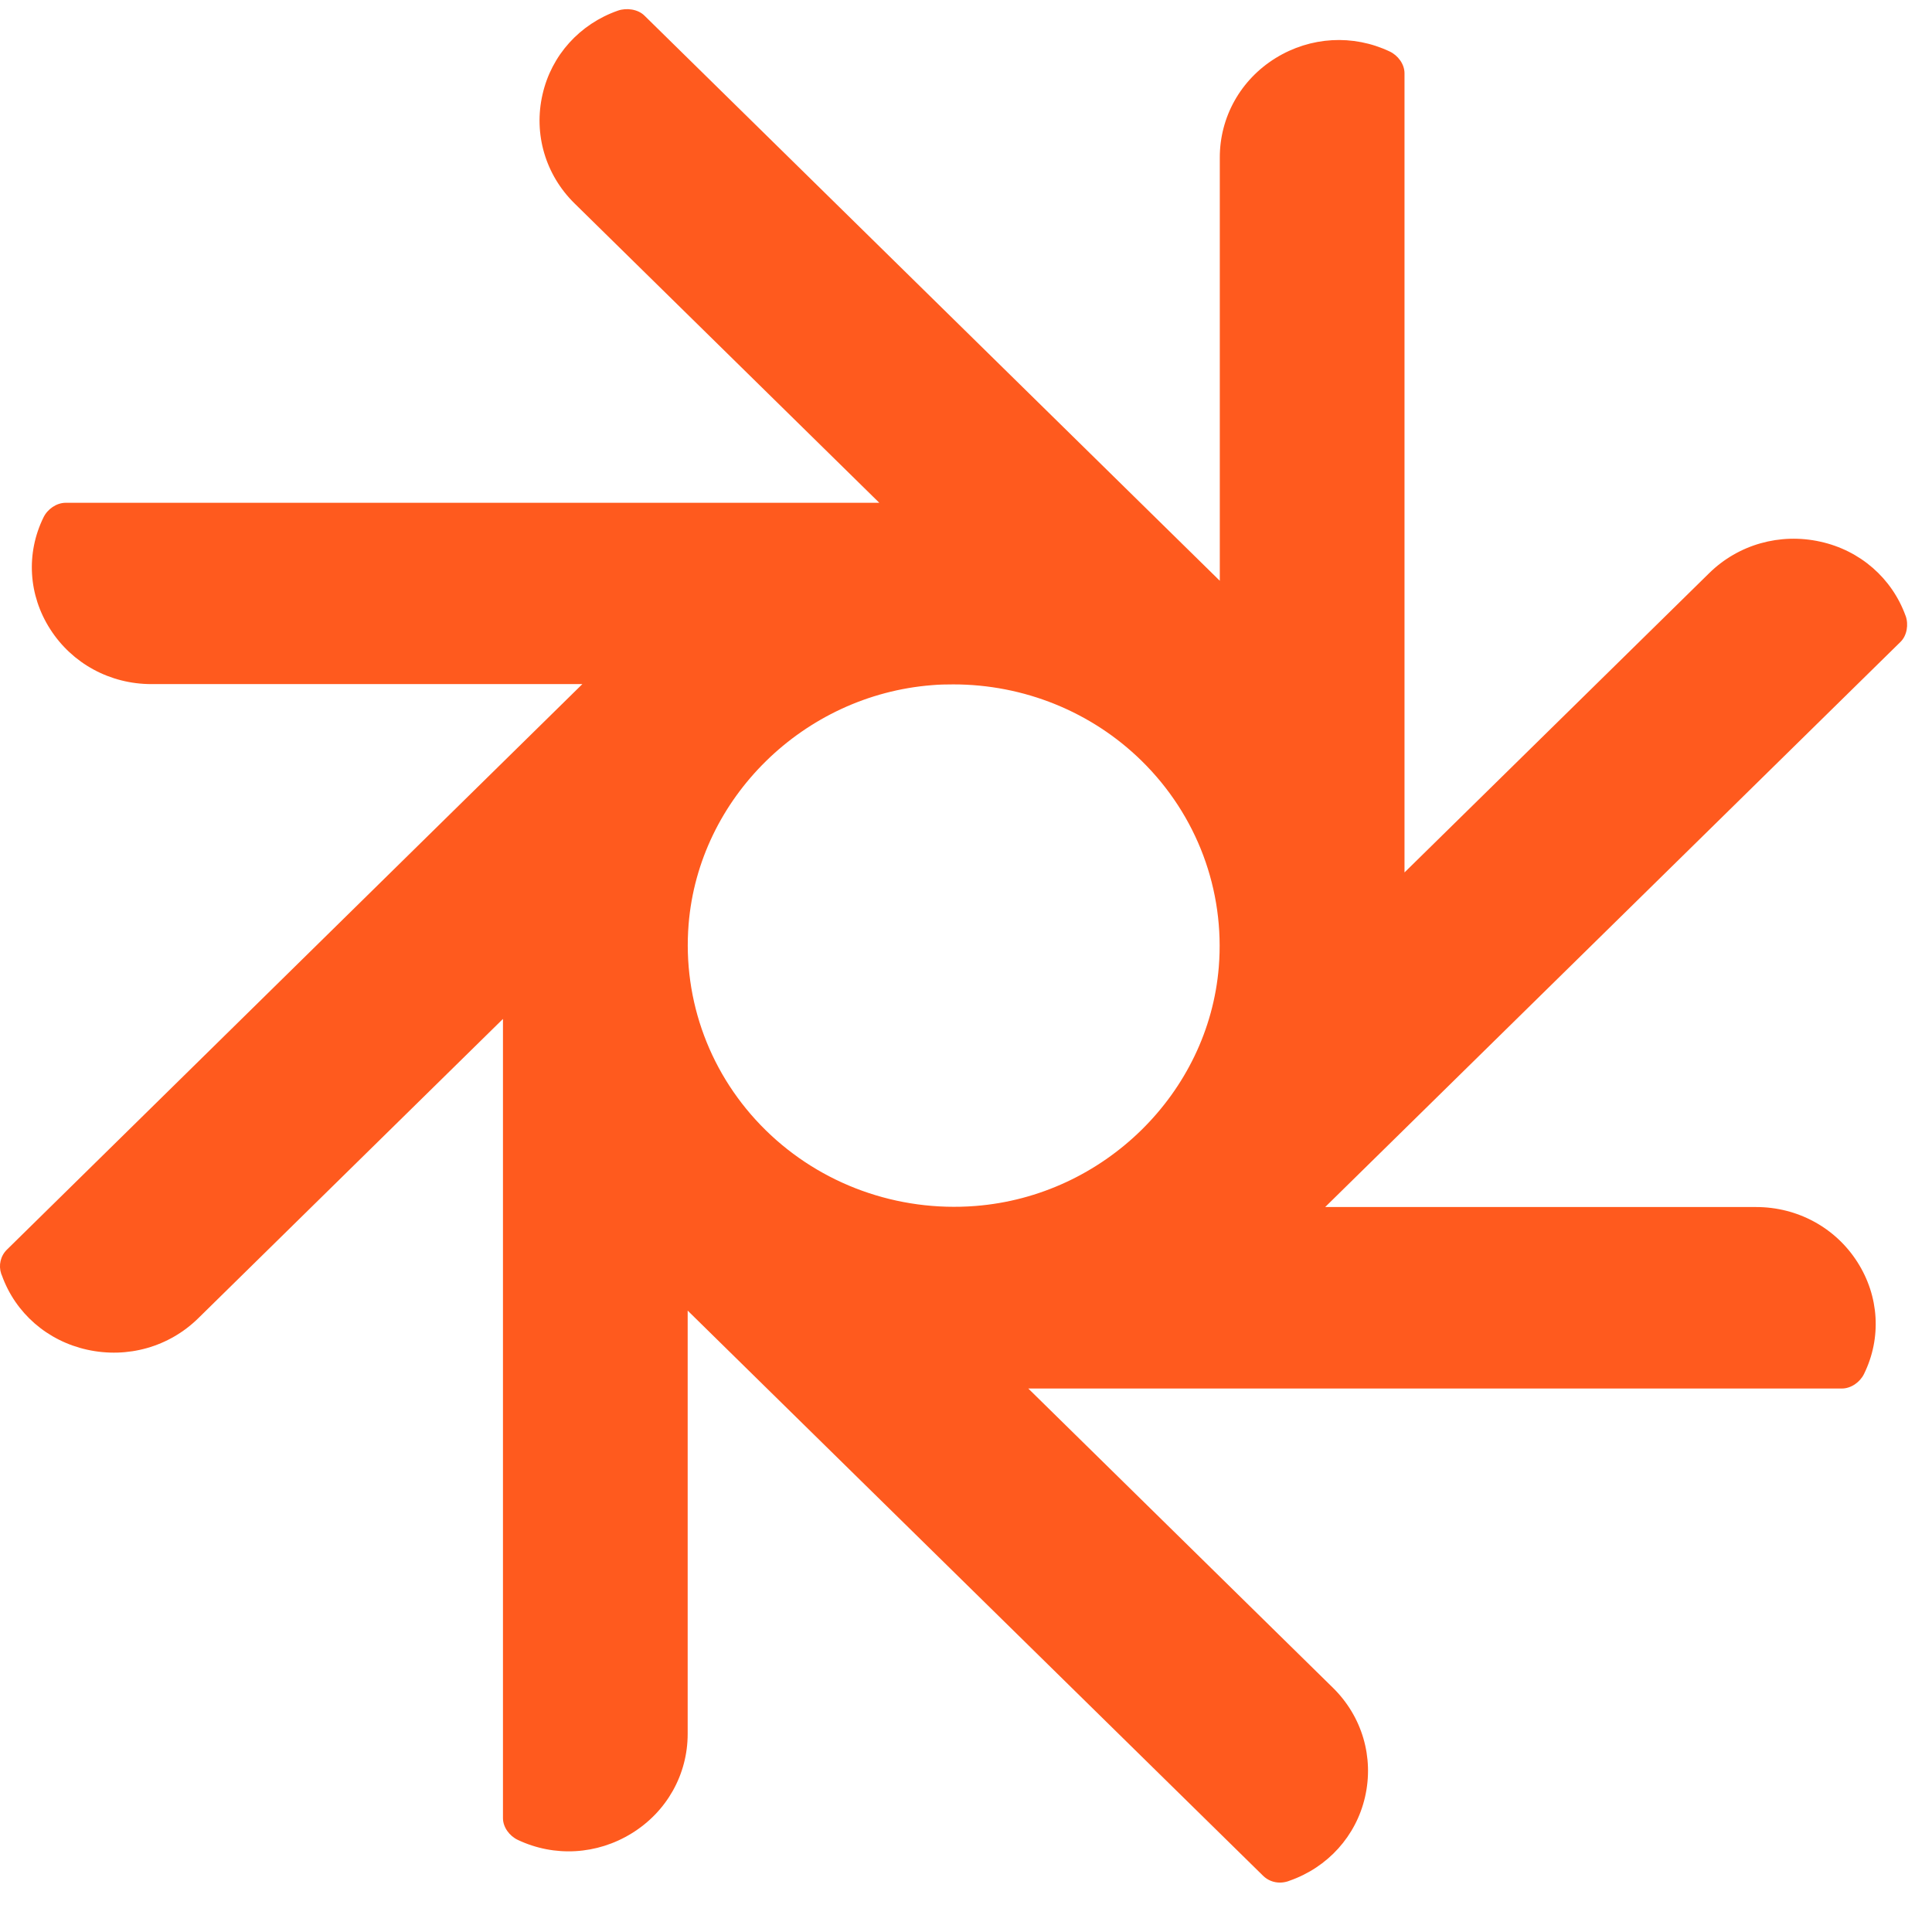   <svg
        width="33"
        height="33"
        viewBox="0 0 33 33"
        fill="none"
        xmlns="http://www.w3.org/2000/svg"
        className="group-hover/logo:rotate-[24deg] duration-300"
      >
        <path
          d="M32.549 10.519C32.317 9.877 31.773 9.401 31.092 9.252C30.404 9.099 29.693 9.3 29.195 9.789L23.99 14.902V1.251C23.99 1.096 23.879 0.946 23.736 0.879C23.11 0.583 22.384 0.625 21.79 0.991C21.191 1.361 20.835 1.997 20.835 2.69V9.92L11.008 0.267C10.897 0.157 10.704 0.13 10.556 0.181C9.903 0.409 9.419 0.943 9.267 1.612C9.111 2.288 9.316 2.986 9.814 3.475L15.019 8.588H1.122C0.964 8.588 0.811 8.697 0.743 8.837C0.441 9.453 0.485 10.166 0.857 10.746C1.233 11.335 1.881 11.685 2.586 11.685H9.947L0.12 21.343C0.008 21.452 -0.028 21.613 0.021 21.758L0.033 21.787C0.264 22.429 0.808 22.904 1.489 23.054C2.18 23.207 2.888 23.006 3.386 22.517L8.591 17.404V31.055C8.591 31.21 8.702 31.36 8.845 31.427C9.471 31.723 10.198 31.681 10.791 31.314C11.39 30.945 11.746 30.309 11.746 29.616V22.386L21.574 32.039C21.653 32.117 21.756 32.156 21.862 32.156C21.908 32.156 21.953 32.148 21.996 32.135L22.026 32.124C22.679 31.896 23.163 31.362 23.316 30.693C23.471 30.017 23.267 29.319 22.768 28.829L17.564 23.717H31.46C31.619 23.717 31.771 23.607 31.839 23.468C32.141 22.852 32.098 22.139 31.725 21.556C31.349 20.967 30.701 20.617 29.996 20.617H22.635L32.462 10.964C32.574 10.855 32.602 10.665 32.55 10.52V10.517L32.549 10.519ZM11.762 15.786C11.937 13.631 13.725 11.875 15.919 11.703C16.041 11.692 16.161 11.69 16.284 11.69C17.486 11.69 18.644 12.155 19.501 12.997C20.445 13.924 20.924 15.205 20.818 16.516C20.643 18.671 18.855 20.427 16.661 20.599C15.33 20.703 14.023 20.232 13.079 19.305C12.135 18.378 11.656 17.097 11.762 15.786Z"
          fill="rgba(255, 90, 30, 1)"
        />
      </svg>